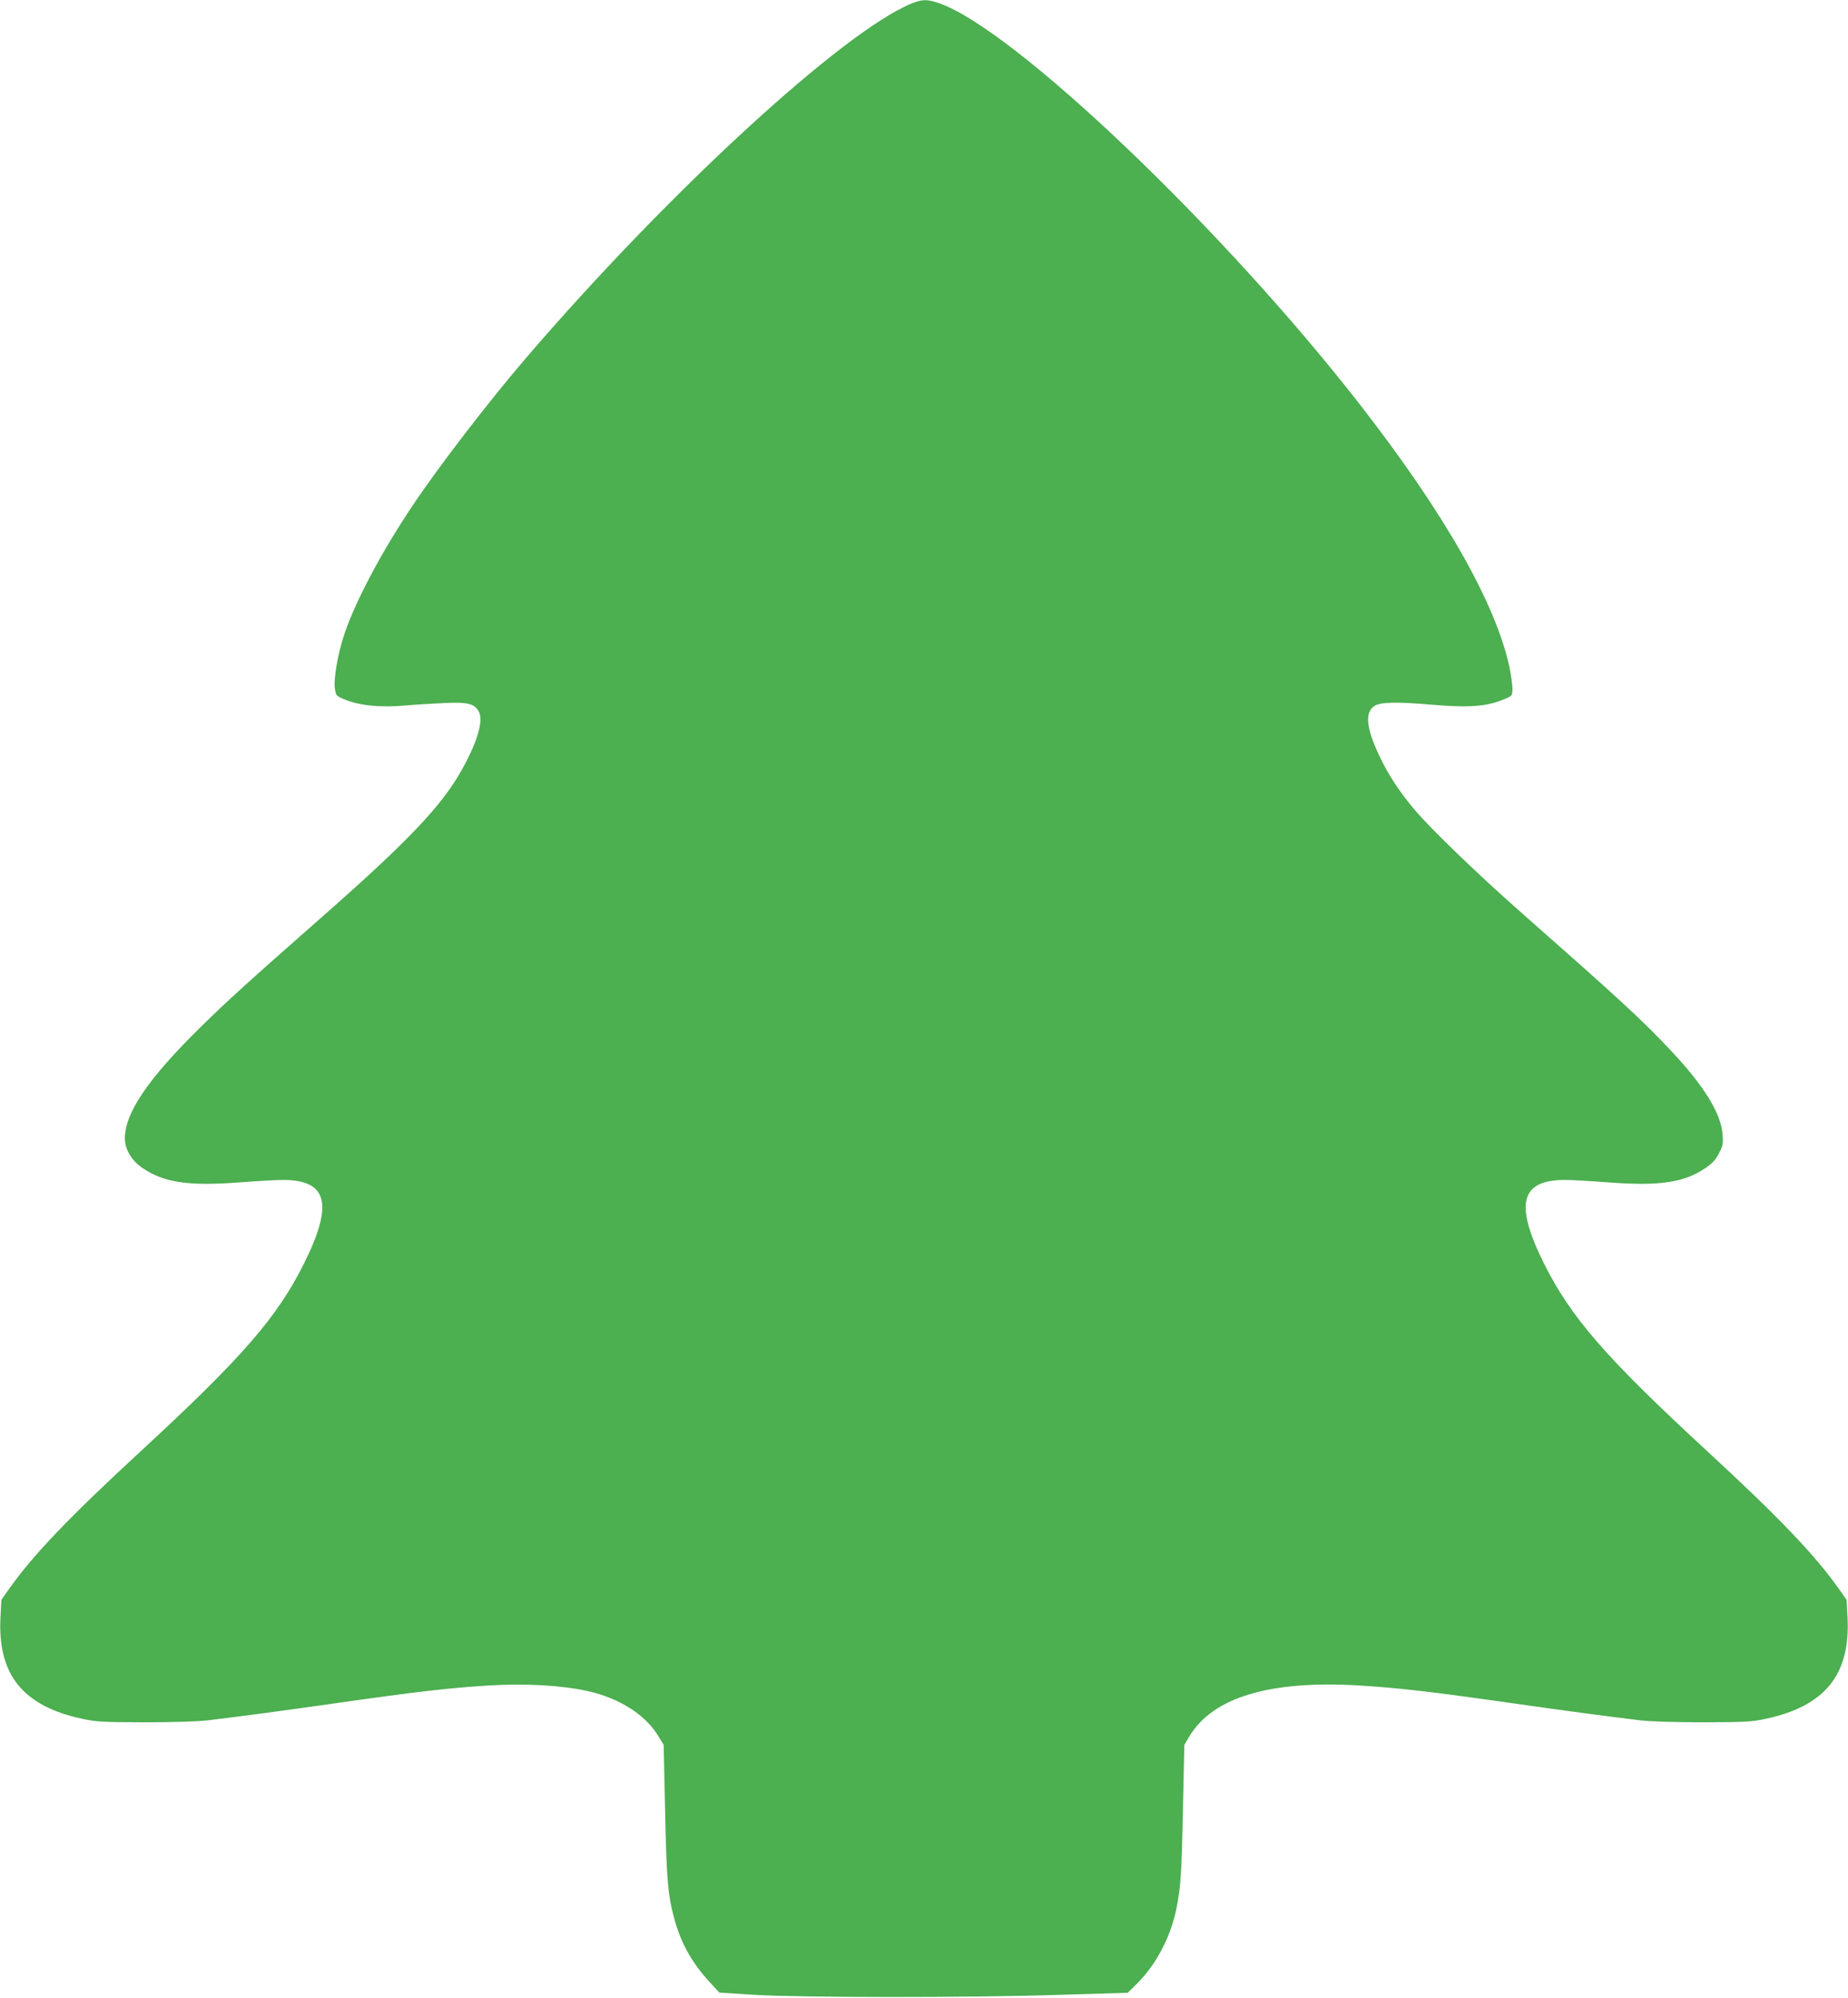 <?xml version="1.0" standalone="no"?>
<!DOCTYPE svg PUBLIC "-//W3C//DTD SVG 20010904//EN"
 "http://www.w3.org/TR/2001/REC-SVG-20010904/DTD/svg10.dtd">
<svg version="1.0" xmlns="http://www.w3.org/2000/svg"
 width="1184pt" height="1280pt" viewBox="0 0 1184 1280"
 preserveAspectRatio="xMidYMid meet">
<g transform="translate(0,1280) scale(0.1,-0.1)"
fill="#4caf50" stroke="none">
<path d="M5839 12777 c-441 -182 -1560 -1211 -2470 -2272 -236 -275 -560 -696
-726 -945 -199 -297 -367 -614 -437 -824 -42 -124 -70 -288 -60 -352 6 -39 10
-44 53 -62 101 -43 235 -57 401 -42 69 6 184 13 255 16 144 6 186 -5 213 -56
30 -58 -8 -191 -108 -370 -127 -230 -343 -457 -880 -930 -511 -450 -619 -548
-794 -720 -337 -331 -486 -550 -486 -714 0 -70 44 -144 115 -191 137 -92 292
-115 615 -91 118 9 245 16 282 16 287 0 326 -153 136 -535 -172 -345 -396
-603 -1043 -1200 -465 -429 -695 -670 -848 -887 l-48 -68 -6 -112 c-19 -366
142 -568 521 -650 91 -20 129 -22 401 -23 187 0 341 5 410 13 236 29 436 55
835 112 506 72 706 95 963 111 238 14 465 1 633 -36 204 -46 370 -152 452
-289 l34 -55 9 -408 c9 -441 17 -546 55 -691 43 -166 113 -293 232 -423 l61
-66 223 -14 c293 -18 1383 -19 1963 0 l430 13 48 47 c131 125 229 310 266 501
26 131 32 228 40 623 l9 417 33 56 c151 250 516 359 1086 325 257 -16 457 -39
963 -111 399 -57 599 -83 835 -112 69 -8 223 -13 410 -13 272 1 310 3 401 23
379 82 540 284 521 650 l-6 112 -48 68 c-153 217 -383 458 -848 887 -647 597
-871 855 -1043 1200 -190 382 -151 535 136 535 37 0 164 -7 282 -16 323 -24
478 -1 615 91 46 31 67 53 88 95 26 49 28 62 23 124 -10 133 -119 309 -328
532 -192 204 -324 325 -958 884 -277 244 -578 534 -686 661 -97 115 -169 224
-226 345 -85 179 -95 279 -32 321 38 25 146 27 364 8 246 -21 358 -12 472 37
48 20 48 21 48 67 0 25 -9 87 -19 136 -87 407 -413 981 -951 1674 -878 1131
-2224 2416 -2705 2581 -74 26 -107 25 -176 -3z"/>
</g>
</svg>
